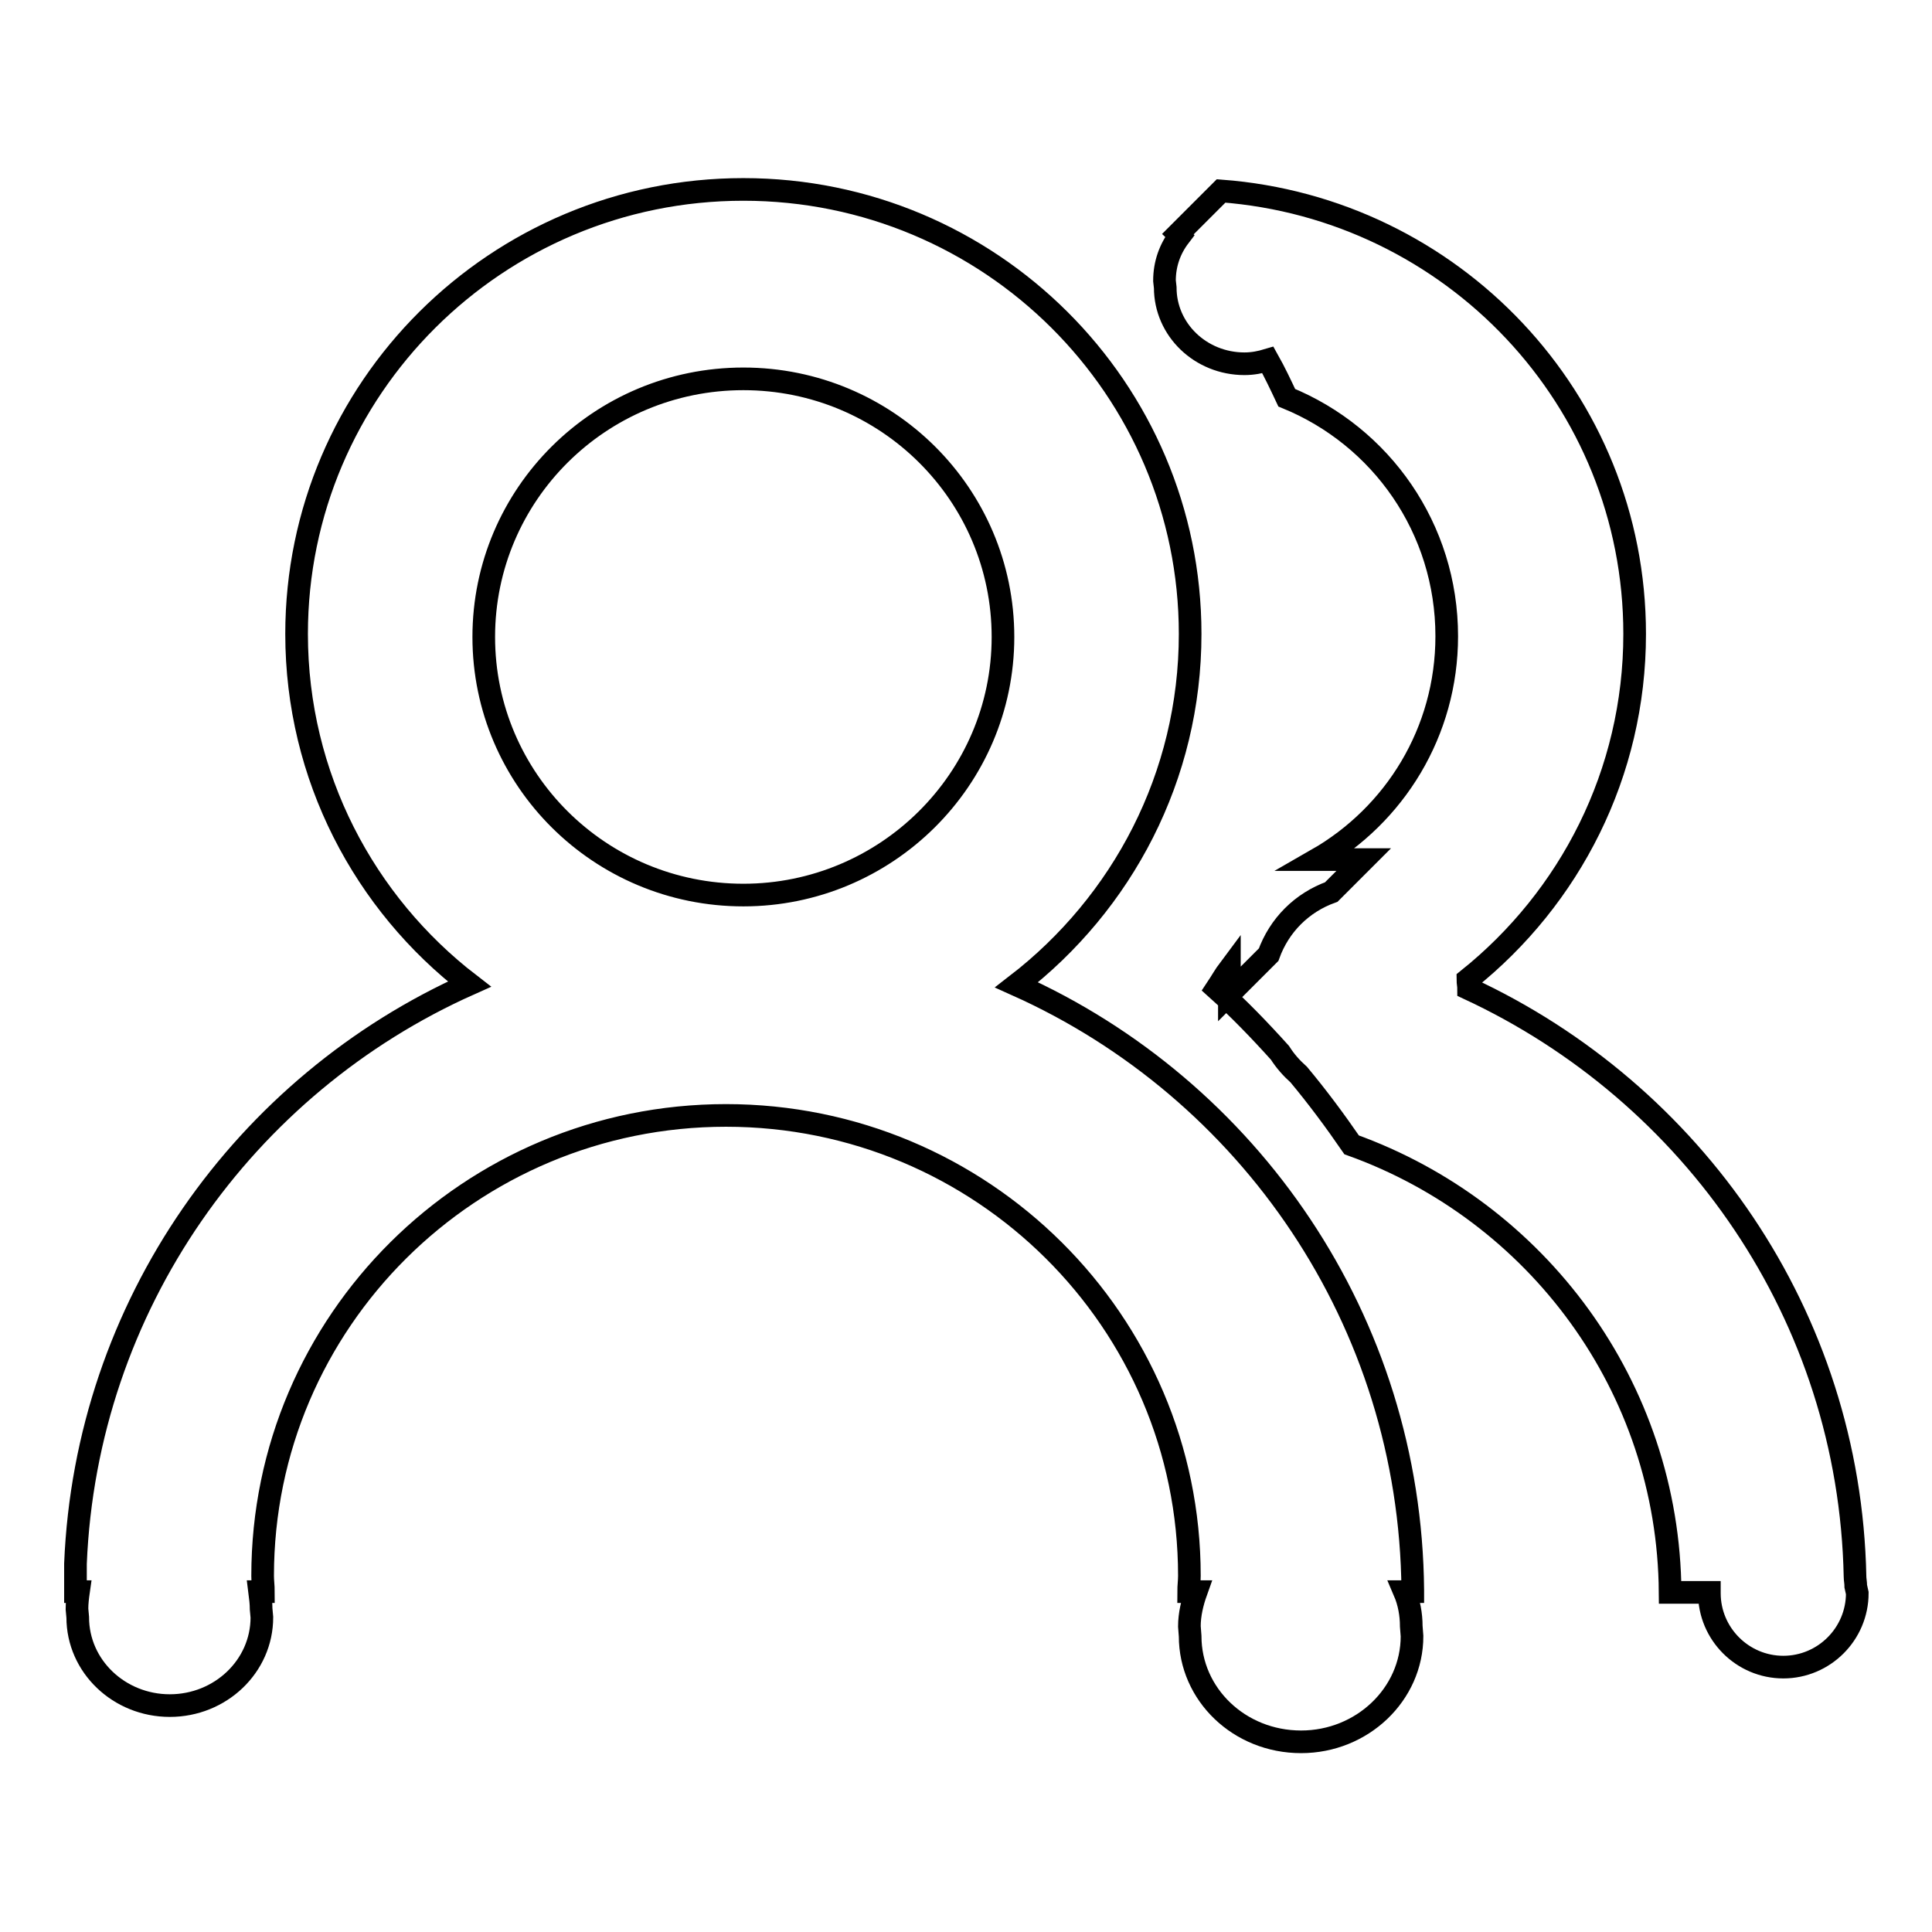 <?xml version="1.0" encoding="utf-8"?>
<!-- Svg Vector Icons : http://www.onlinewebfonts.com/icon -->
<!DOCTYPE svg PUBLIC "-//W3C//DTD SVG 1.1//EN" "http://www.w3.org/Graphics/SVG/1.1/DTD/svg11.dtd">
<svg version="1.1" xmlns="http://www.w3.org/2000/svg" xmlns:xlink="http://www.w3.org/1999/xlink" x="0px" y="0px" viewBox="0 0 256 256" enable-background="new 0 0 256 256" xml:space="preserve">
<g><g><path stroke-width="3" fill-opacity="0" stroke="#000000"  d="M245.9,210.2c0-0.5-0.1-0.9-0.1-1.3c-0.7-34.6-21.5-64.1-51.2-77.9c0-0.4-0.1-0.8-0.1-1.2C208,119,216.6,102.5,216.6,84c0-31.1-24.2-56.4-54.8-58.7l-5.7,5.7c0.1,0.1,0.1,0.2,0.2,0.3c-1.3,1.7-2,3.7-2,5.9l0.1,0.9c0,5.6,4.7,10.1,10.5,10.1c1.1,0,2.1-0.2,3.1-0.5c0.9,1.6,1.7,3.3,2.5,5c12.5,5.1,21.2,17.3,21.2,31.6c0,12.7-6.9,23.7-17.2,29.6h6.2l-4.3,4.3c-3.9,1.4-6.9,4.4-8.3,8.3l-5.2,5.2v-3.3c-0.6,0.8-1.1,1.7-1.7,2.6c2.9,2.6,5.7,5.5,8.4,8.5c0.7,1.1,1.5,2,2.5,2.9c2.5,3,4.8,6.1,7,9.3c24.5,8.8,42,32,42.2,59.3h5.2l0,0.1c0,5.4,4.4,9.8,9.8,9.8c5.4,0,9.8-4.4,9.8-9.8L245.9,210.2z M134.7,130.5c14-10.8,23-27.6,23-46.5c0-32.5-26.5-58.9-59.2-58.9c-32.7,0-59.2,26.4-59.2,58.9c0,18.9,9,35.7,22.9,46.4C32.4,143.7,11.4,173,10,207.2v3.7h0.4c-0.1,0.7-0.2,1.5-0.2,2.3l0.1,1.1c0,6.5,5.5,11.7,12.2,11.7c6.7,0,12.2-5.2,12.2-11.7l-0.1-1.1c0-0.8-0.1-1.5-0.2-2.3h0.5c0-0.7-0.1-1.4-0.1-2.1c0-33.7,27.5-61,61.4-61c33.9,0,61.4,27.3,61.4,61c0,0.7-0.1,1.4-0.1,2.1h1c-0.5,1.4-0.9,3-0.9,4.6l0.1,1.3c0,7.7,6.5,14,14.7,14c8.1,0,14.7-6.3,14.7-14l-0.1-1.3c0-1.6-0.3-3.2-0.9-4.6h1.1c0-0.1,0-0.1,0-0.2C186.9,175,165.5,144.3,134.7,130.5z M98.5,118.6c-19,0-34.4-15.3-34.4-34.2s15.4-34.2,34.4-34.2c19,0,34.4,15.3,34.4,34.2S117.4,118.6,98.5,118.6z"/></g></g>
</svg>